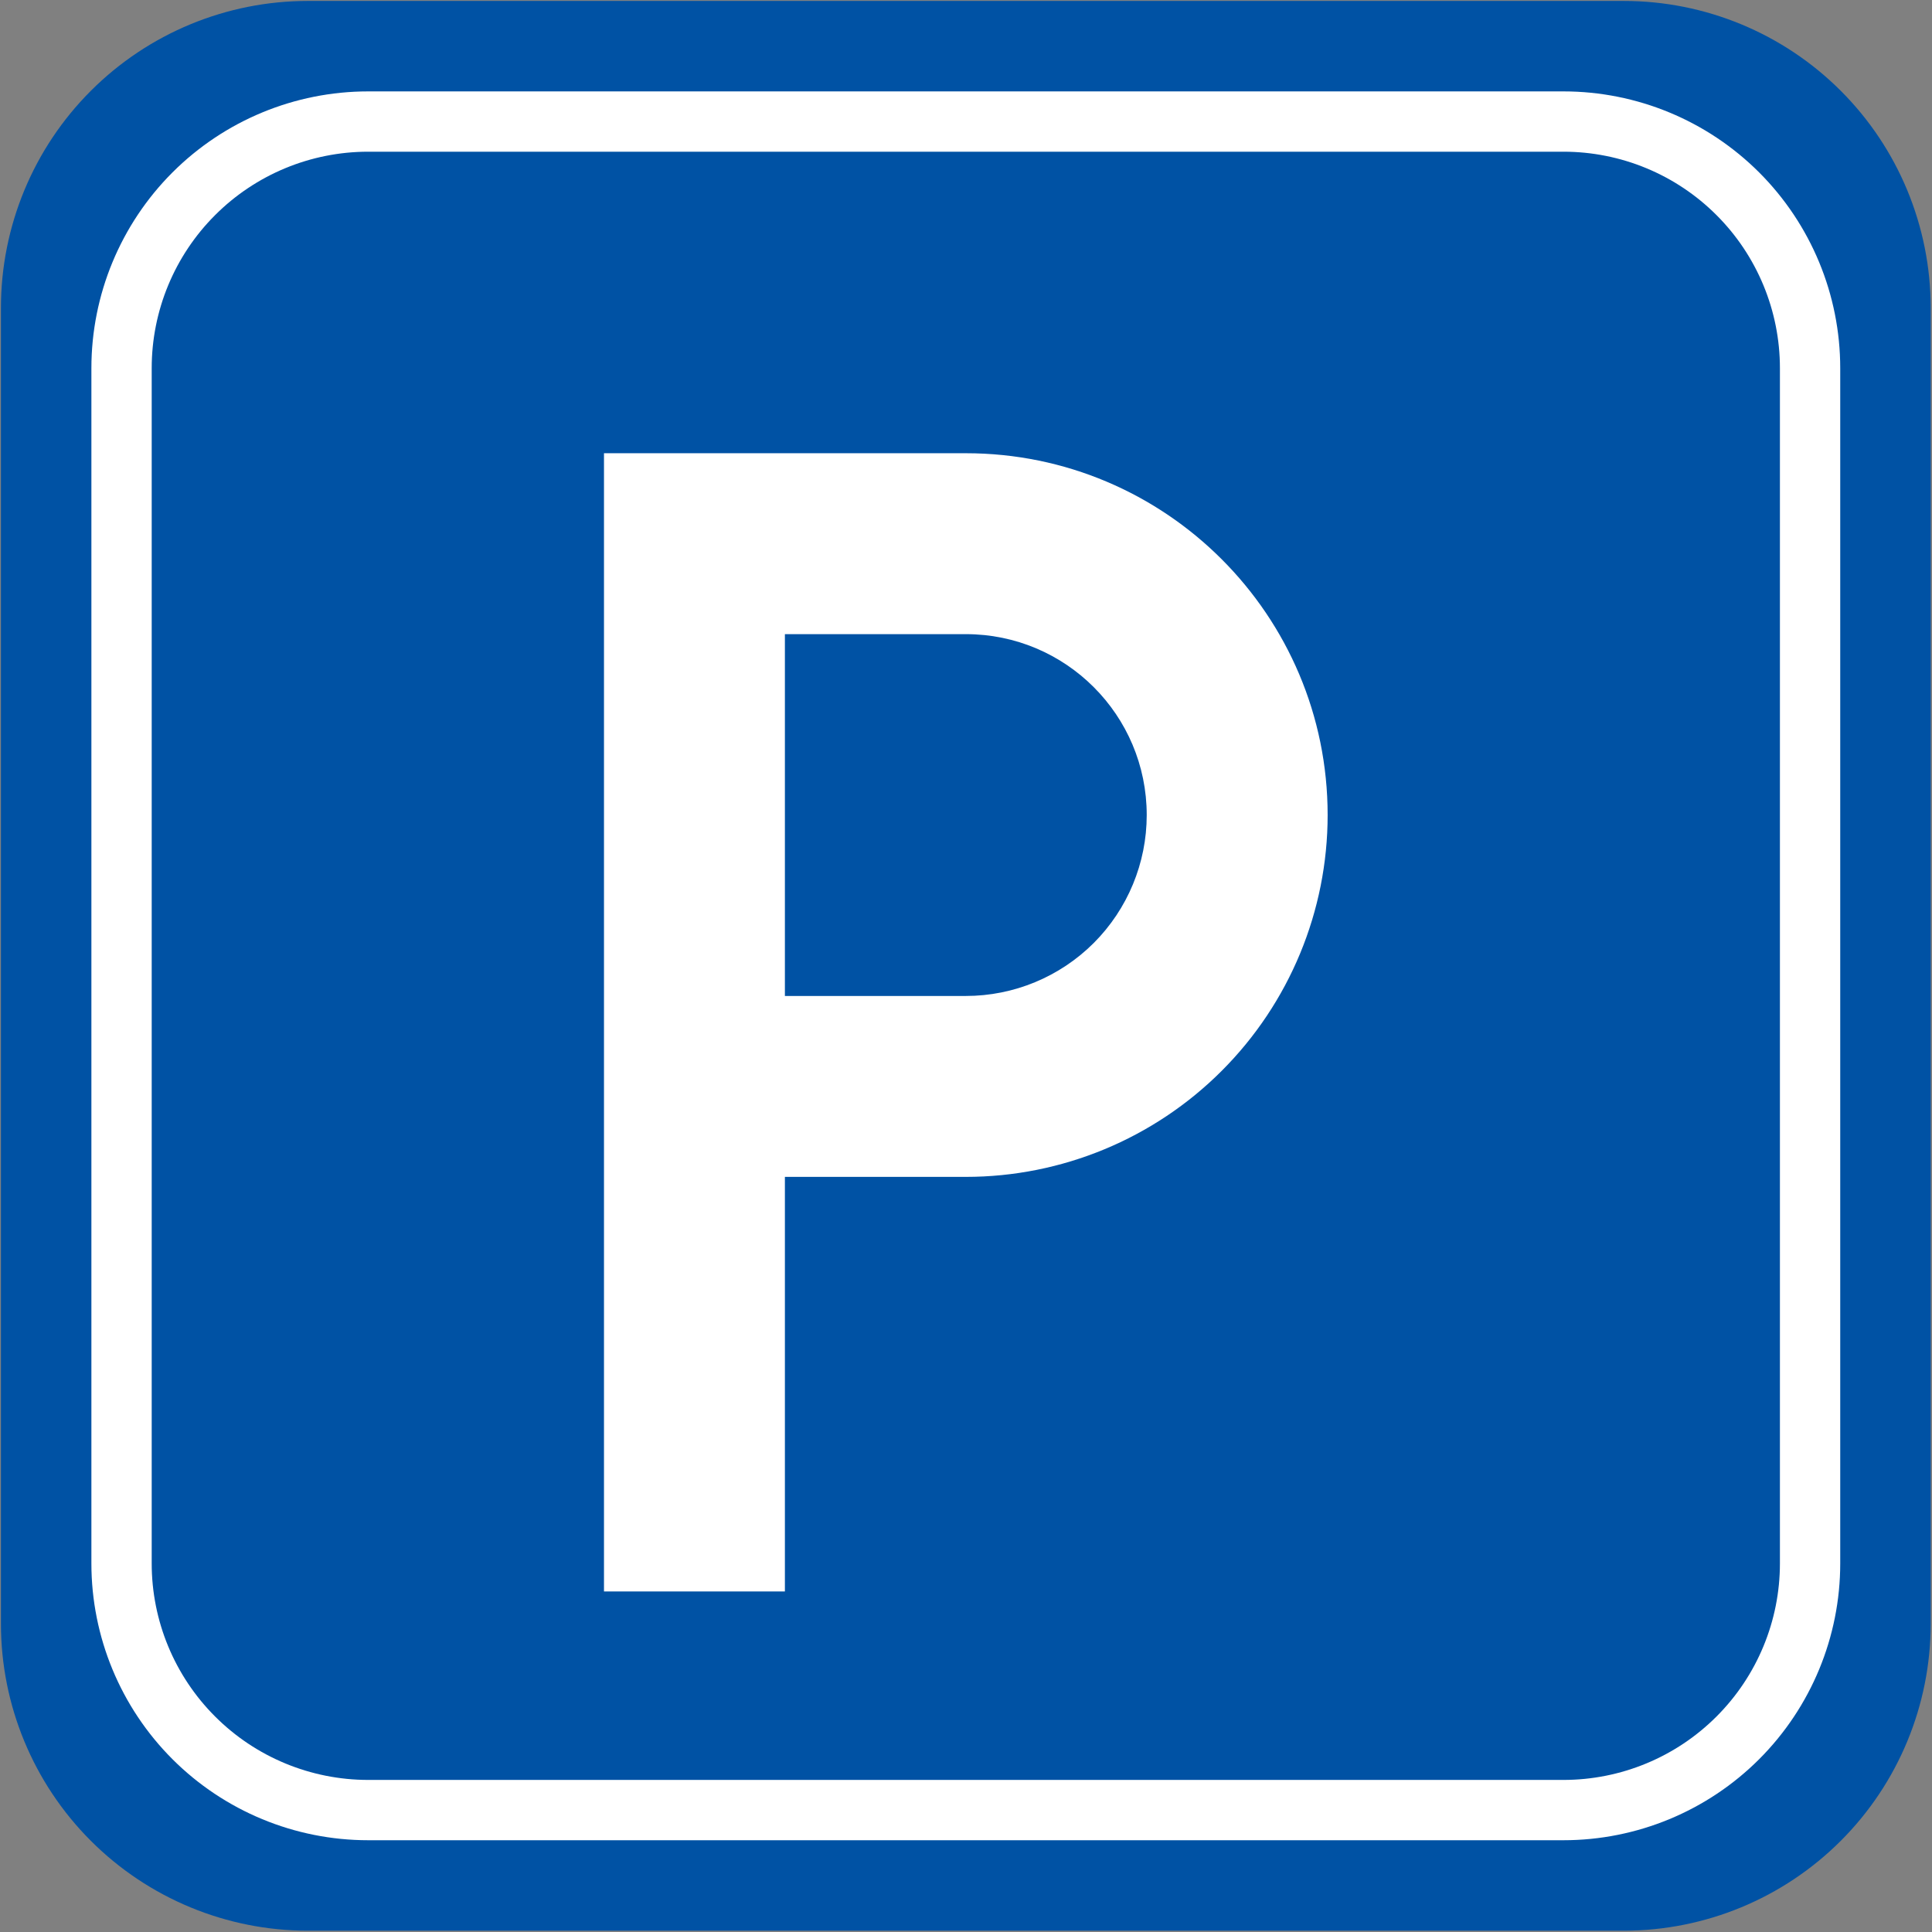 <svg clip-rule="evenodd" fill-rule="evenodd" stroke-linejoin="round" stroke-miterlimit="2" viewBox="0 0 267 267" xmlns="http://www.w3.org/2000/svg"><rect x="0" y="0" width="267" height="267" fill="#808080" stroke="none"/><g transform="matrix(4.167 0 0 4.167 -1666.67 -1666.67)"><path d="m464 410.179c0-2.7-1.072-5.289-2.981-7.198s-4.498-2.981-7.198-2.981c-11.461 0-32.181 0-43.642 0-2.7 0-5.289 1.072-7.198 2.981s-2.981 4.498-2.981 7.198v43.642c0 2.7 1.072 5.289 2.981 7.198s4.498 2.981 7.198 2.981h43.642c2.7 0 5.289-1.072 7.198-2.981s2.981-4.498 2.981-7.198z" fill="#0052a4"/><path d="m461 412.179c0-2.435-.967-4.769-2.688-6.491-1.722-1.721-4.056-2.688-6.491-2.688h-39.642c-2.435 0-4.769.967-6.491 2.688-1.721 1.722-2.688 4.056-2.688 6.491v39.642c0 2.435.967 4.769 2.688 6.491 1.722 1.721 4.056 2.688 6.491 2.688h39.642c2.435 0 4.769-.967 6.491-2.688 1.721-1.722 2.688-4.056 2.688-6.491zm-2 0v39.642c0 1.904-.756 3.73-2.103 5.076-1.346 1.347-3.172 2.103-5.076 2.103h-39.642c-1.904 0-3.73-.756-5.076-2.103-1.347-1.346-2.103-3.172-2.103-5.076v-39.642c0-1.904.756-3.73 2.103-5.076 1.346-1.347 3.172-2.103 5.076-2.103h39.642c1.904 0 3.73.756 5.076 2.103 1.347 1.346 2.103 3.172 2.103 5.076zm-39 2.821v37.75h6v-13.75h6c3.183 0 6.235-1.264 8.485-3.515 2.251-2.25 3.515-5.302 3.515-8.485 0-6.627-5.373-12-12-12zm6 18h6c1.591 0 3.117-.632 4.243-1.757 1.125-1.126 1.757-2.652 1.757-4.243 0-3.314-2.686-6-6-6h-6z" fill="#fff"/></g></svg>